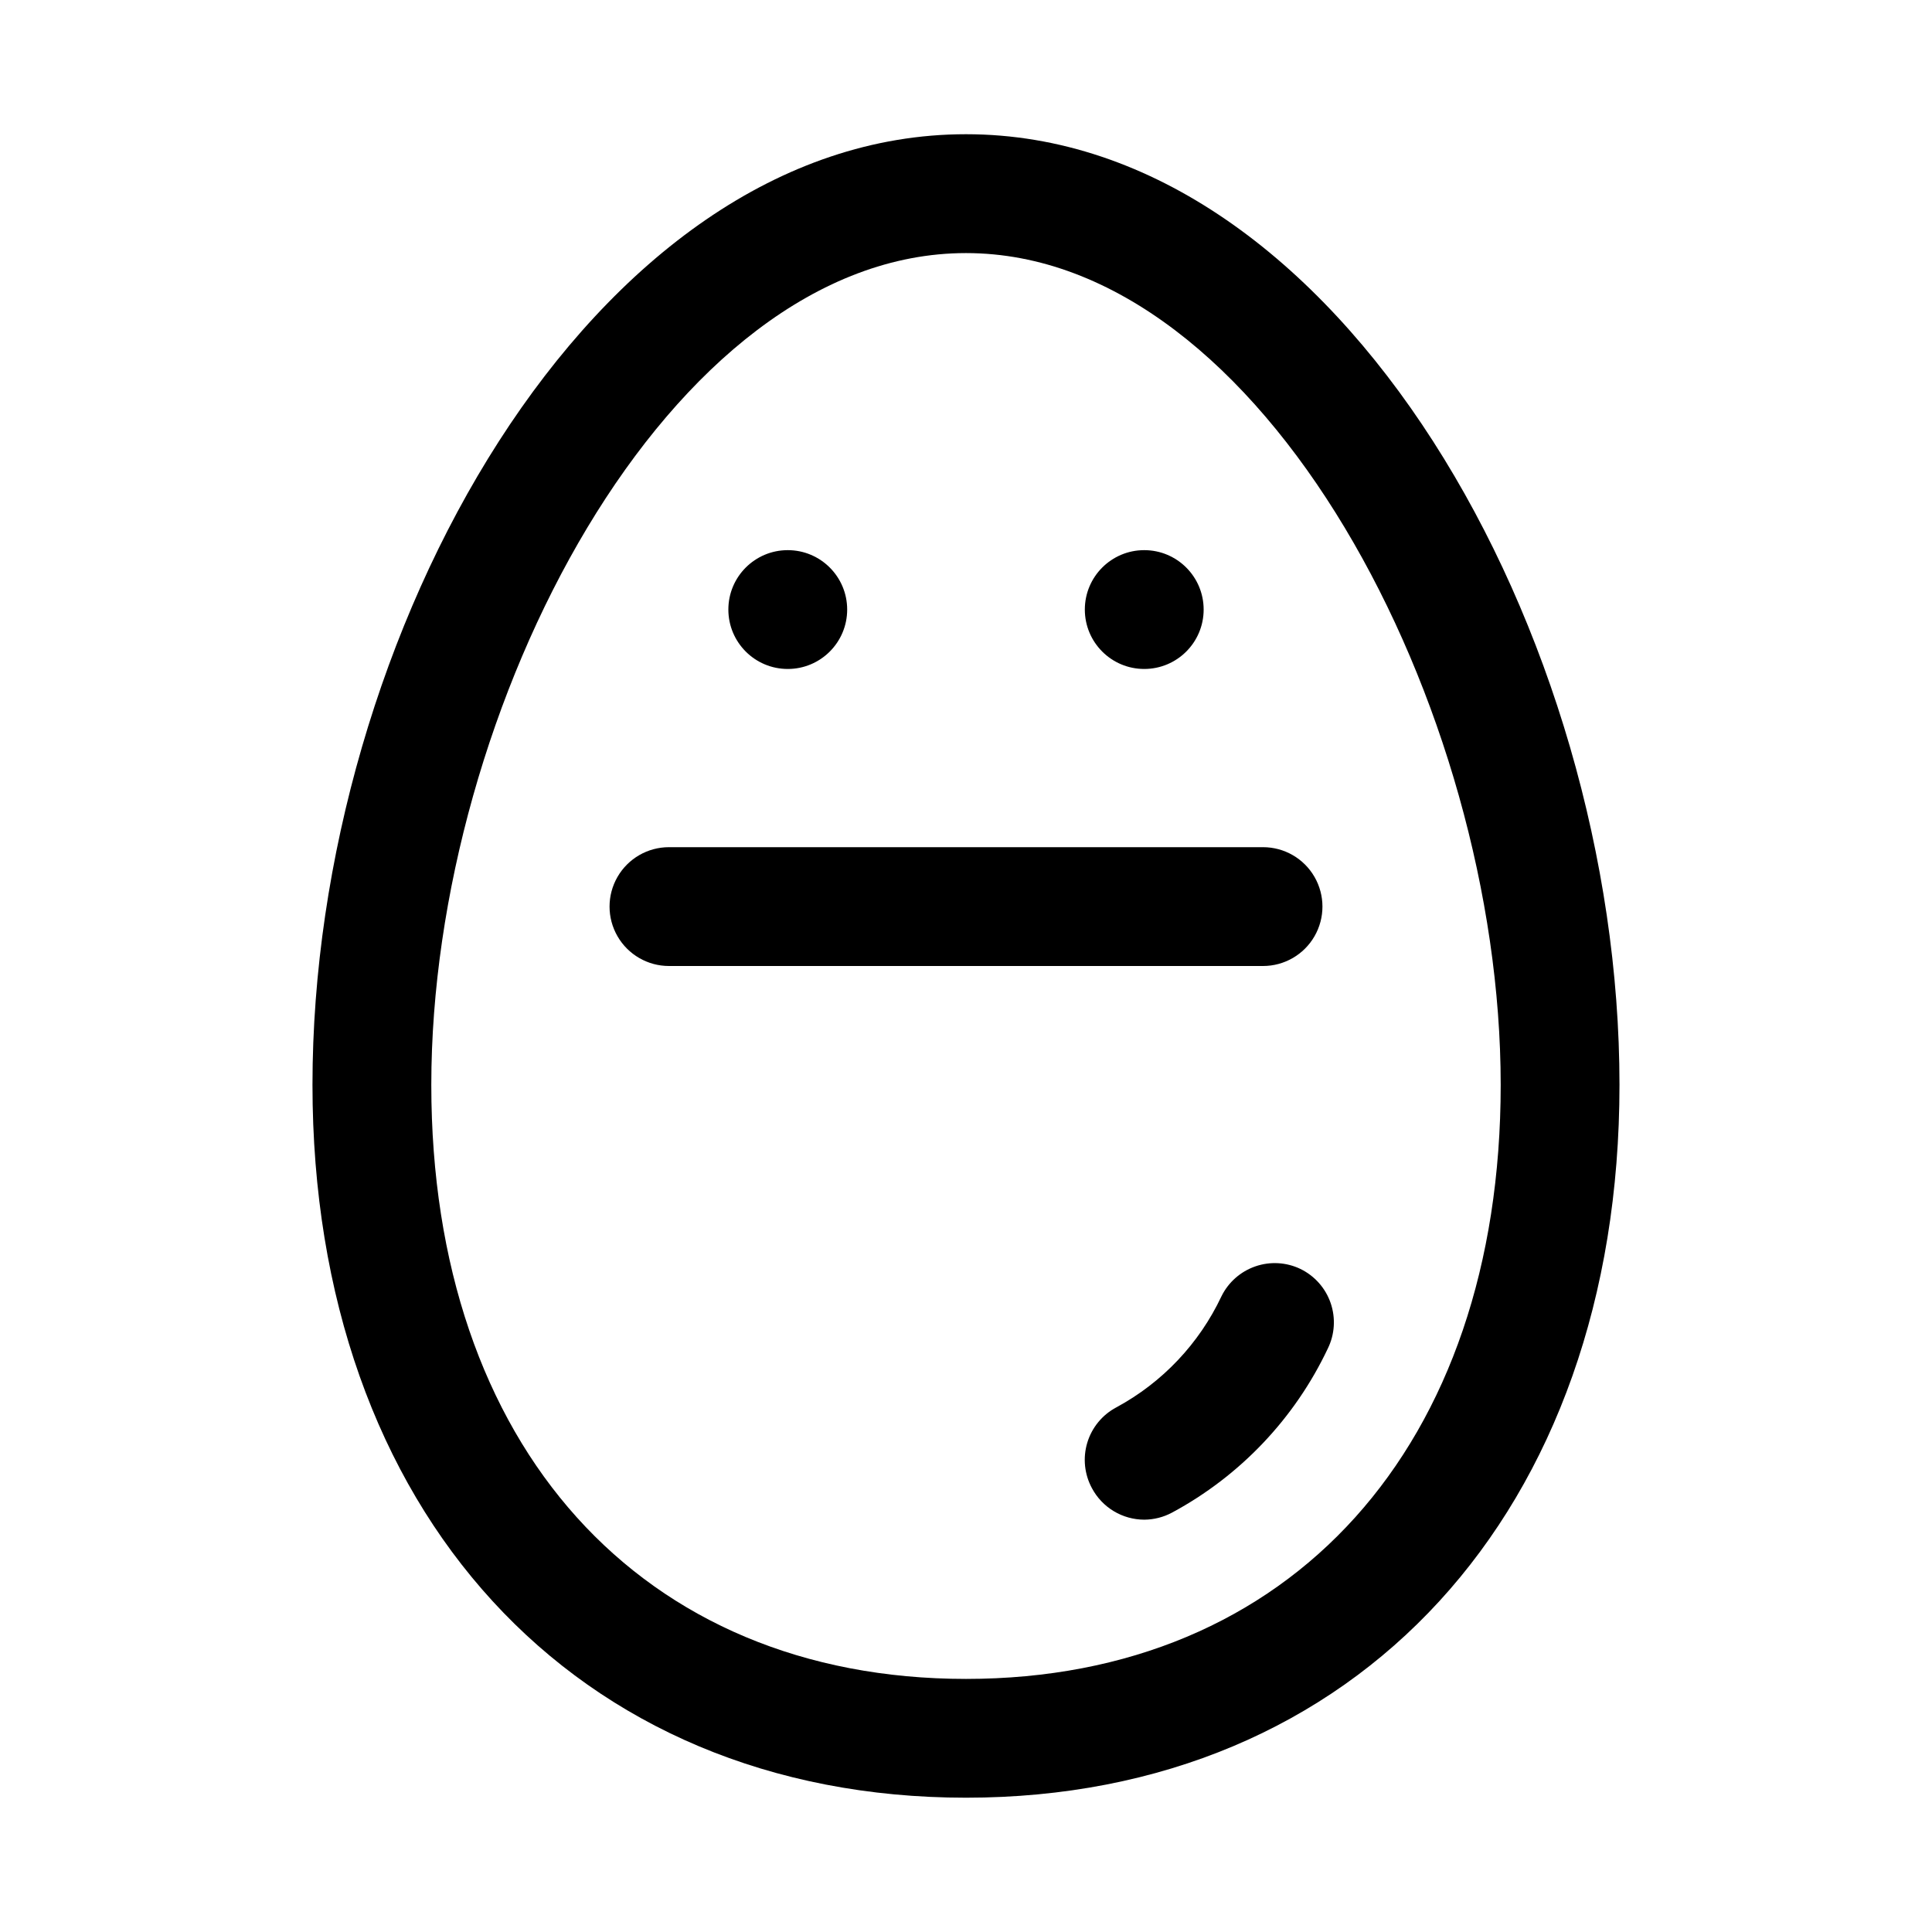 <?xml version="1.0" encoding="UTF-8"?>
<!-- Uploaded to: ICON Repo, www.svgrepo.com, Generator: ICON Repo Mixer Tools -->
<svg fill="#000000" width="800px" height="800px" version="1.1" viewBox="144 144 512 512" xmlns="http://www.w3.org/2000/svg">
 <g>
  <path d="m462.98 305.54c0 8.695-7.051 15.742-15.746 15.742-8.695 0-15.742-7.047-15.742-15.742 0-8.695 7.047-15.746 15.742-15.746 8.695 0 15.746 7.051 15.746 15.746"/>
  <path d="m368.51 305.54c0 8.695-7.051 15.742-15.746 15.742s-15.742-7.047-15.742-15.742c0-8.695 7.047-15.746 15.742-15.746s15.746 7.051 15.746 15.746"/>
  <path d="m478.72 400h-157.44c-5.625 0-10.82-3.004-13.633-7.875s-2.812-10.871 0-15.742c2.812-4.871 8.008-7.871 13.633-7.871h157.44c5.625 0 10.824 3 13.633 7.871 2.812 4.871 2.812 10.871 0 15.742-2.809 4.871-8.008 7.875-13.633 7.875z"/>
  <path d="m400 620.41c-103.6 0-173.19-75.887-173.19-188.93 0-118.87 74-251.91 173.19-251.91s173.18 133.04 173.18 251.91c0 113.04-69.59 188.93-173.18 188.93zm0-409.34c-78.719 0-141.7 120.6-141.7 220.42 0 95.723 55.578 157.44 141.7 157.44 86.121 0 141.7-61.715 141.7-157.44 0-99.82-62.977-220.42-141.7-220.42z"/>
  <path d="m447.23 546.73c-2.848-0.008-5.641-0.789-8.082-2.258-2.438-1.469-4.434-3.574-5.773-6.086-2-3.695-2.445-8.031-1.234-12.055 1.211-4.019 3.981-7.391 7.691-9.359 12.195-6.586 21.961-16.902 27.867-29.441 1.832-3.723 5.059-6.57 8.98-7.926 3.918-1.359 8.219-1.113 11.957 0.684 3.766 1.832 6.644 5.086 8.004 9.047 1.355 3.957 1.086 8.293-0.762 12.051-8.762 18.512-23.219 33.738-41.25 43.453-2.273 1.227-4.812 1.875-7.398 1.891z"/>
 </g>
</svg>